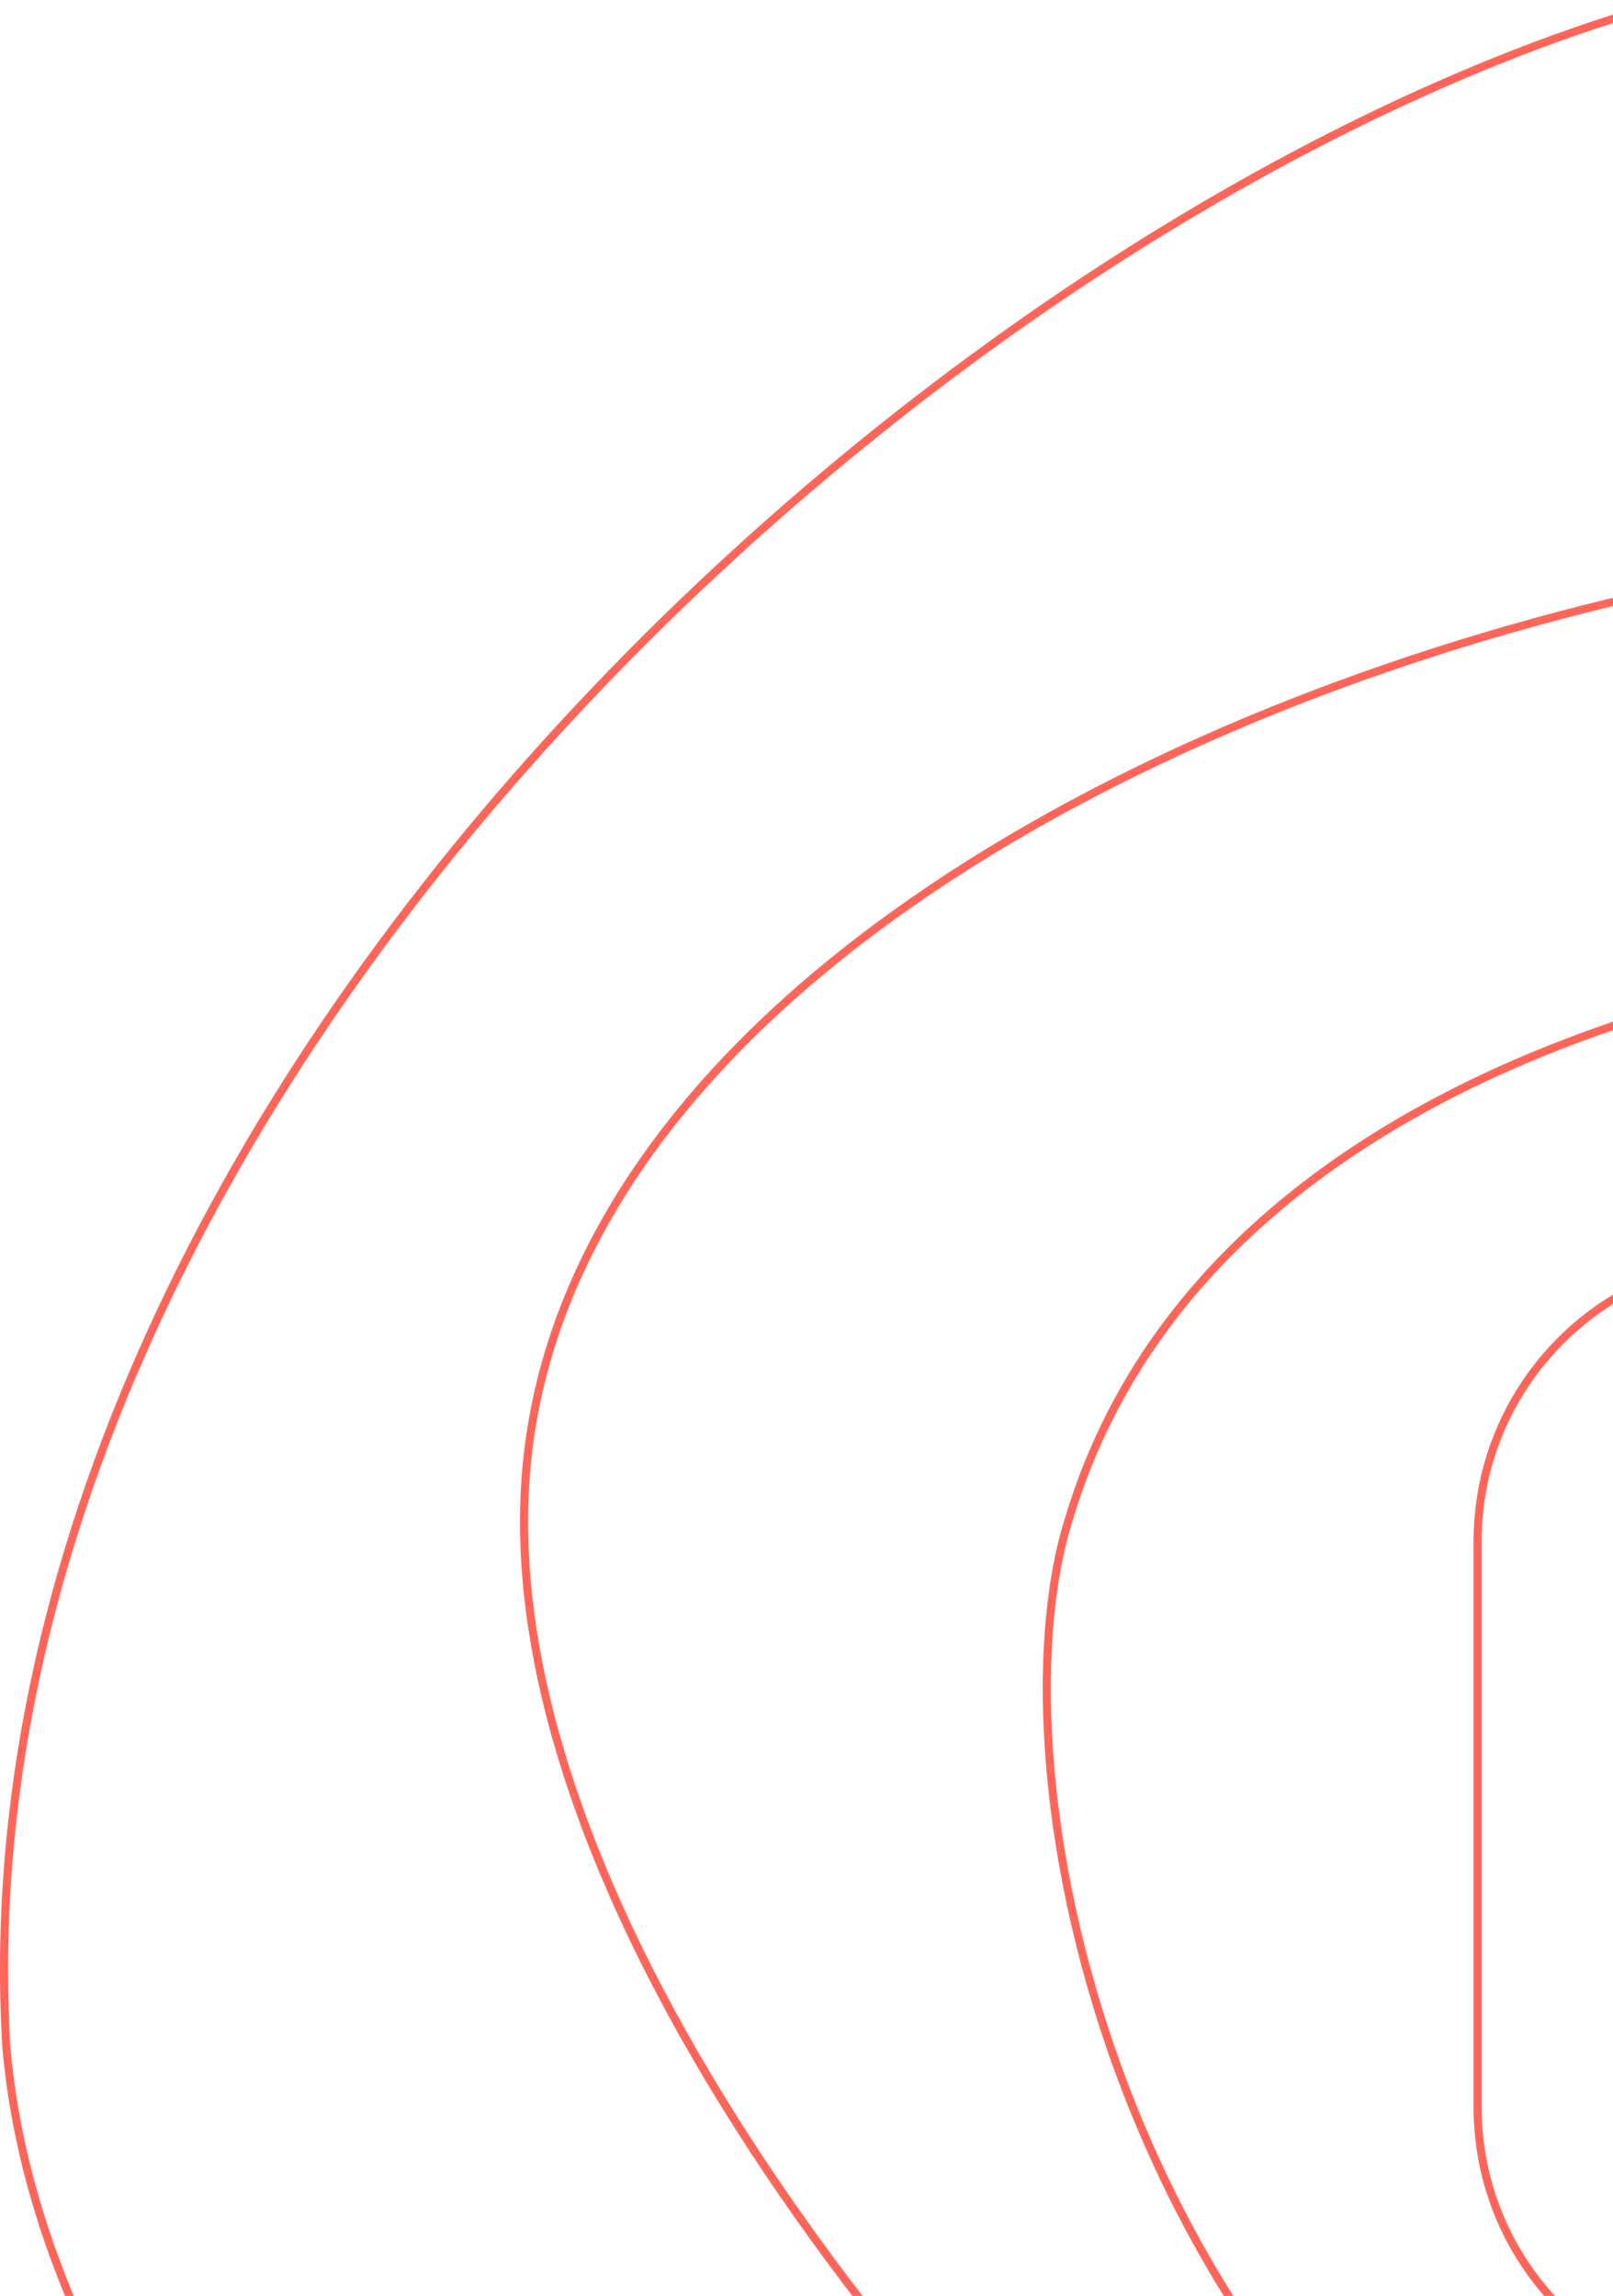 <svg width="399" height="568" viewBox="0 0 399 568" fill="none" xmlns="http://www.w3.org/2000/svg">
<path d="M433.195 -4.496C251.688 33.784 -12.944 263.835 1.573 506.461C19.511 710.252 380.86 899.711 584.281 913.21C884.79 919.405 1010.82 -109.35 433.195 -4.496Z" stroke="#FF6659" stroke-width="2" stroke-miterlimit="10"/>
<path d="M704.949 190.234C613.502 62.726 152.661 155.56 130.47 360.645C108.278 565.731 533.243 910.529 661.768 795.781C786.965 662.54 796.396 317.742 704.949 190.234Z" stroke="#FF6659" stroke-width="2" stroke-miterlimit="10"/>
<path d="M264.263 376.269C299.954 255.789 464.633 226.293 566.436 232.118C689.598 242.104 721.59 447.097 715.673 524.859C690.707 648.946 503.93 700.541 405.363 662.446C275.174 595.409 244.938 438.498 264.263 376.269Z" stroke="#FF6659" stroke-width="2" stroke-miterlimit="10"/>
<path d="M575.683 591.528H435.784C396.95 591.528 365.512 560.09 365.512 521.255V381.357C365.512 342.522 396.95 311.084 435.784 311.084H575.683C614.518 311.084 645.955 342.522 645.955 381.357V521.255C645.955 560.09 614.518 591.528 575.683 591.528Z" stroke="#FF6659" stroke-width="2" stroke-miterlimit="10"/>
</svg>

